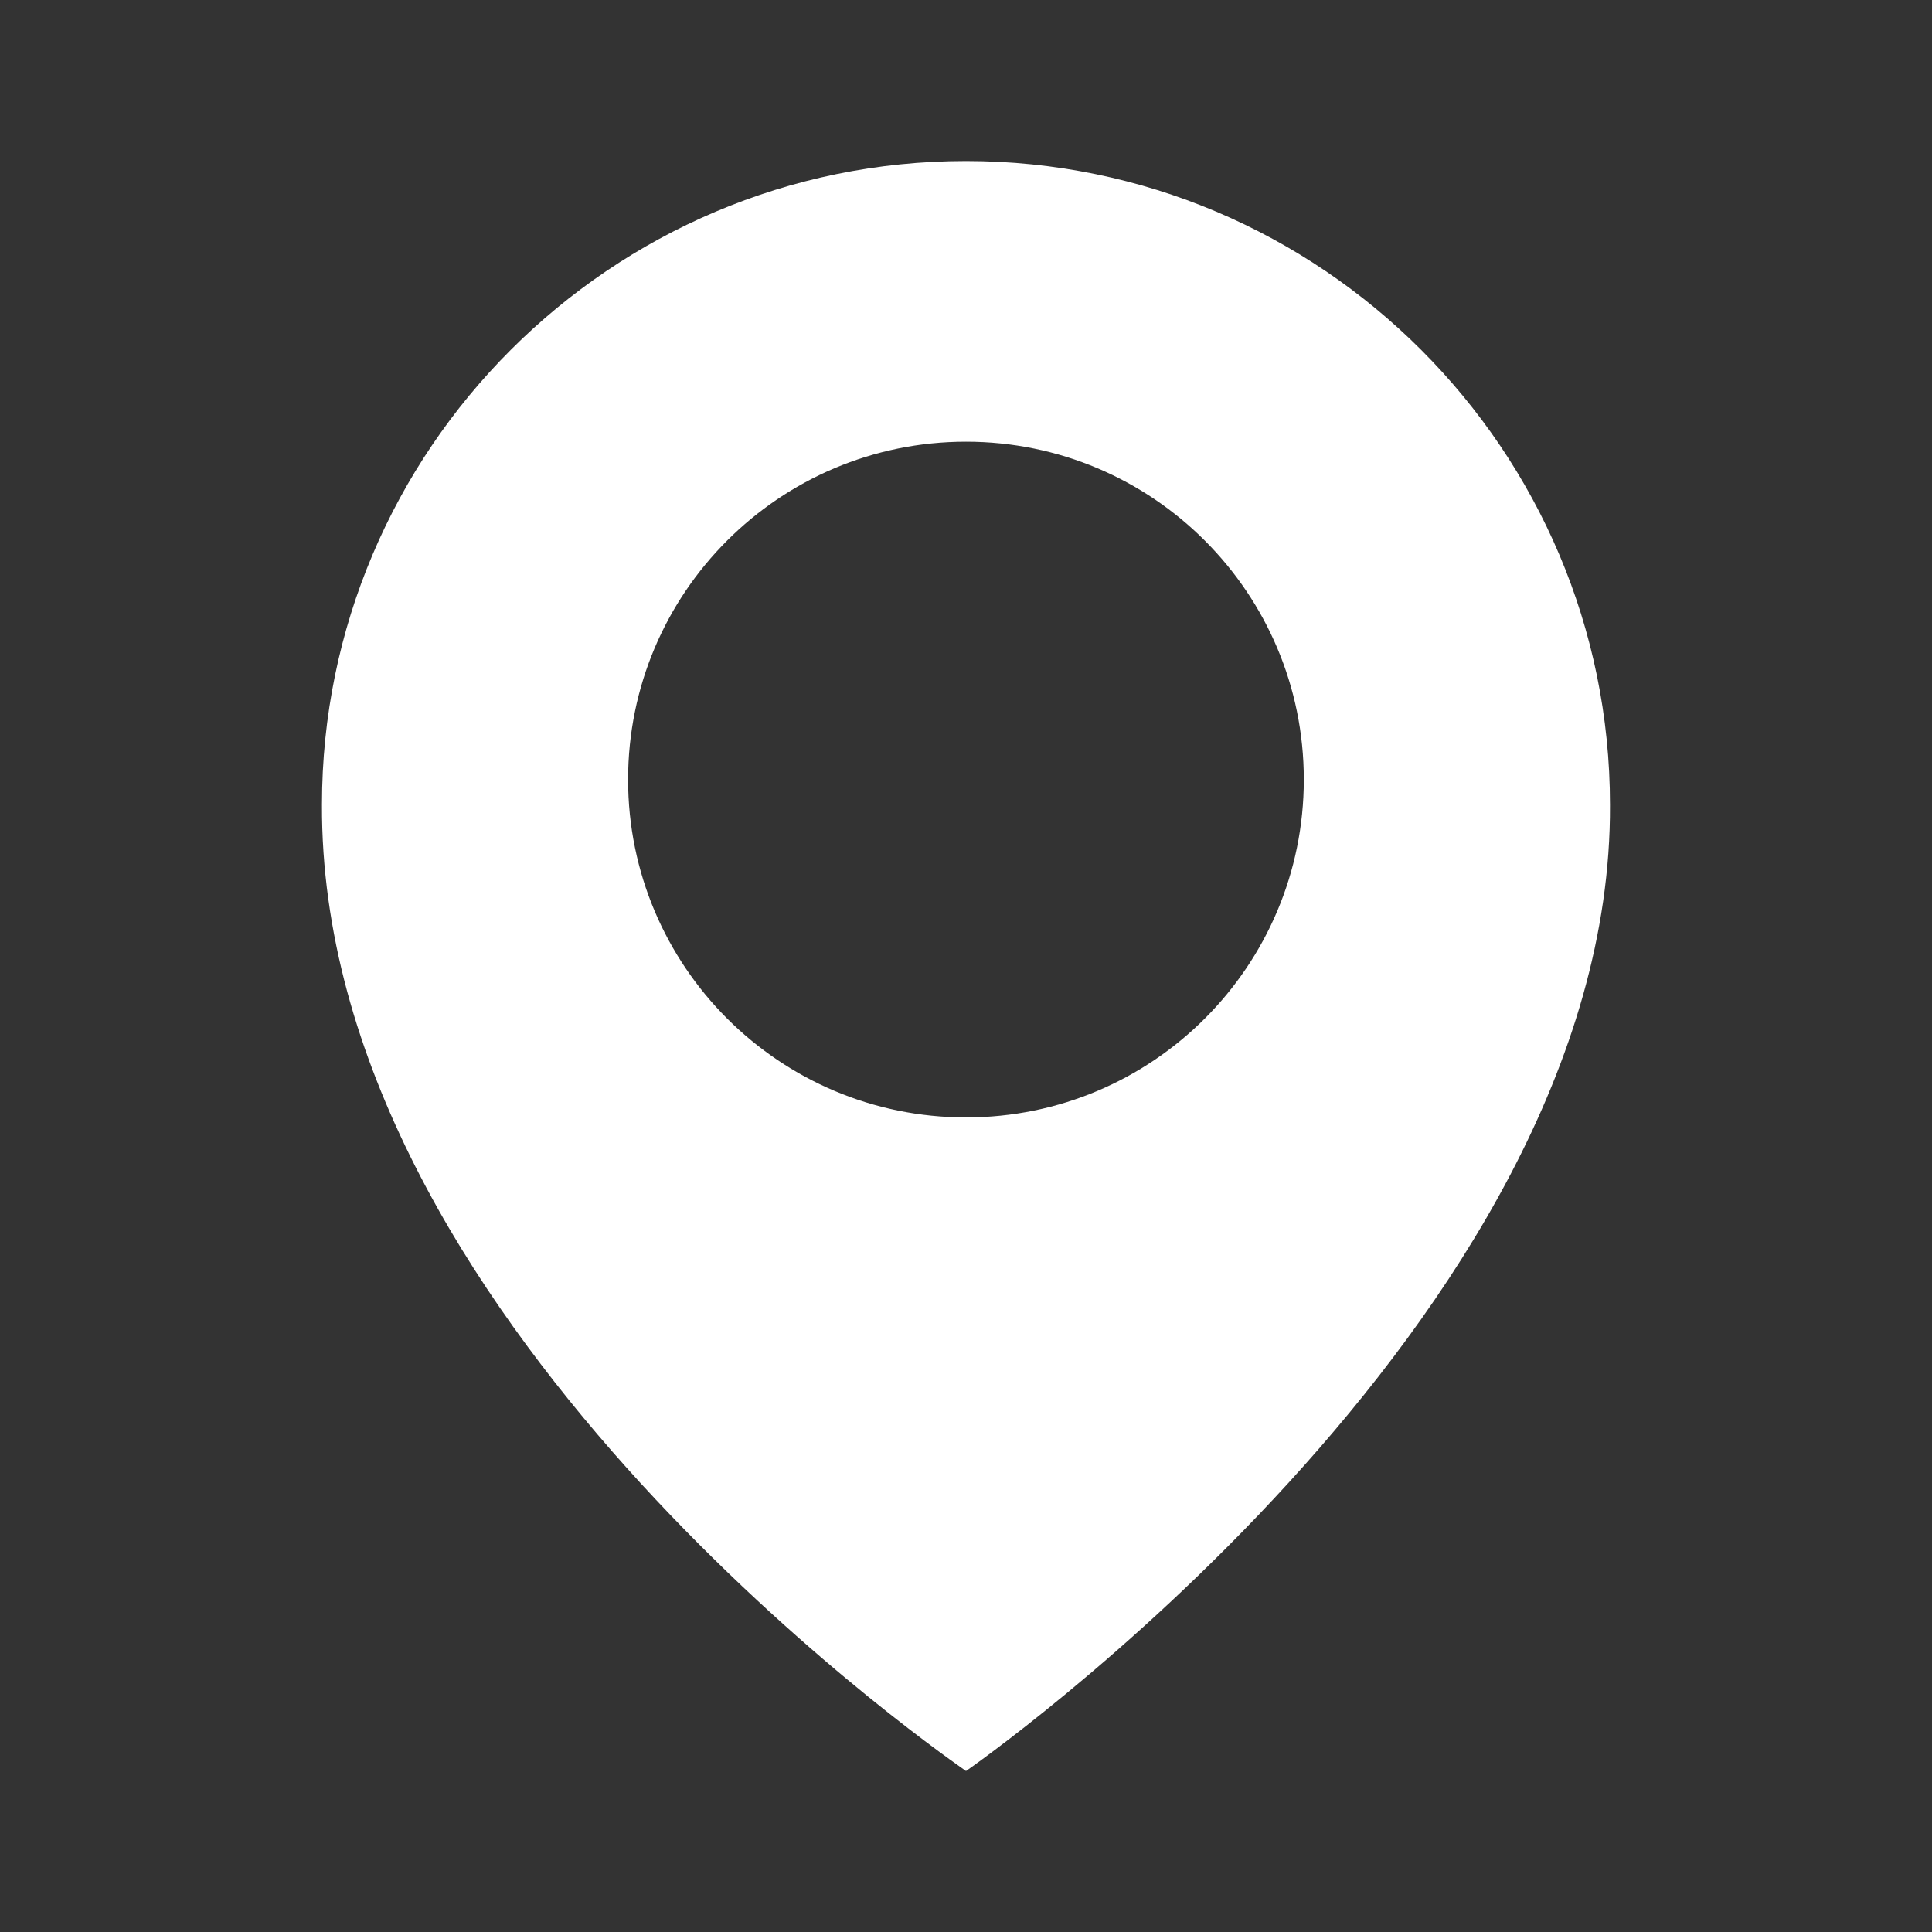 <?xml version="1.0" encoding="UTF-8"?> <svg xmlns="http://www.w3.org/2000/svg" width="40" height="40" viewBox="0 0 40 40" fill="none"><rect x="0" y="0" width="40" height="40" fill="#333333" stroke="none"/><path fill-rule="evenodd" clip-rule="evenodd" d="M6.666 16.659C6.666 9.316 12.648 3.334 20 3.334C27.351 3.334 33.333 9.316 33.333 16.667C33.381 27.401 20 36.667 20 36.667L19.967 36.644C19.092 36.027 6.619 27.232 6.666 16.659ZM20 23.135C23.863 23.135 26.994 20.003 26.994 16.14C26.994 12.276 23.863 9.145 20 9.145C16.136 9.145 13.004 12.276 13.004 16.14C13.004 20.003 16.136 23.135 20 23.135Z" fill="white"></path></svg> 